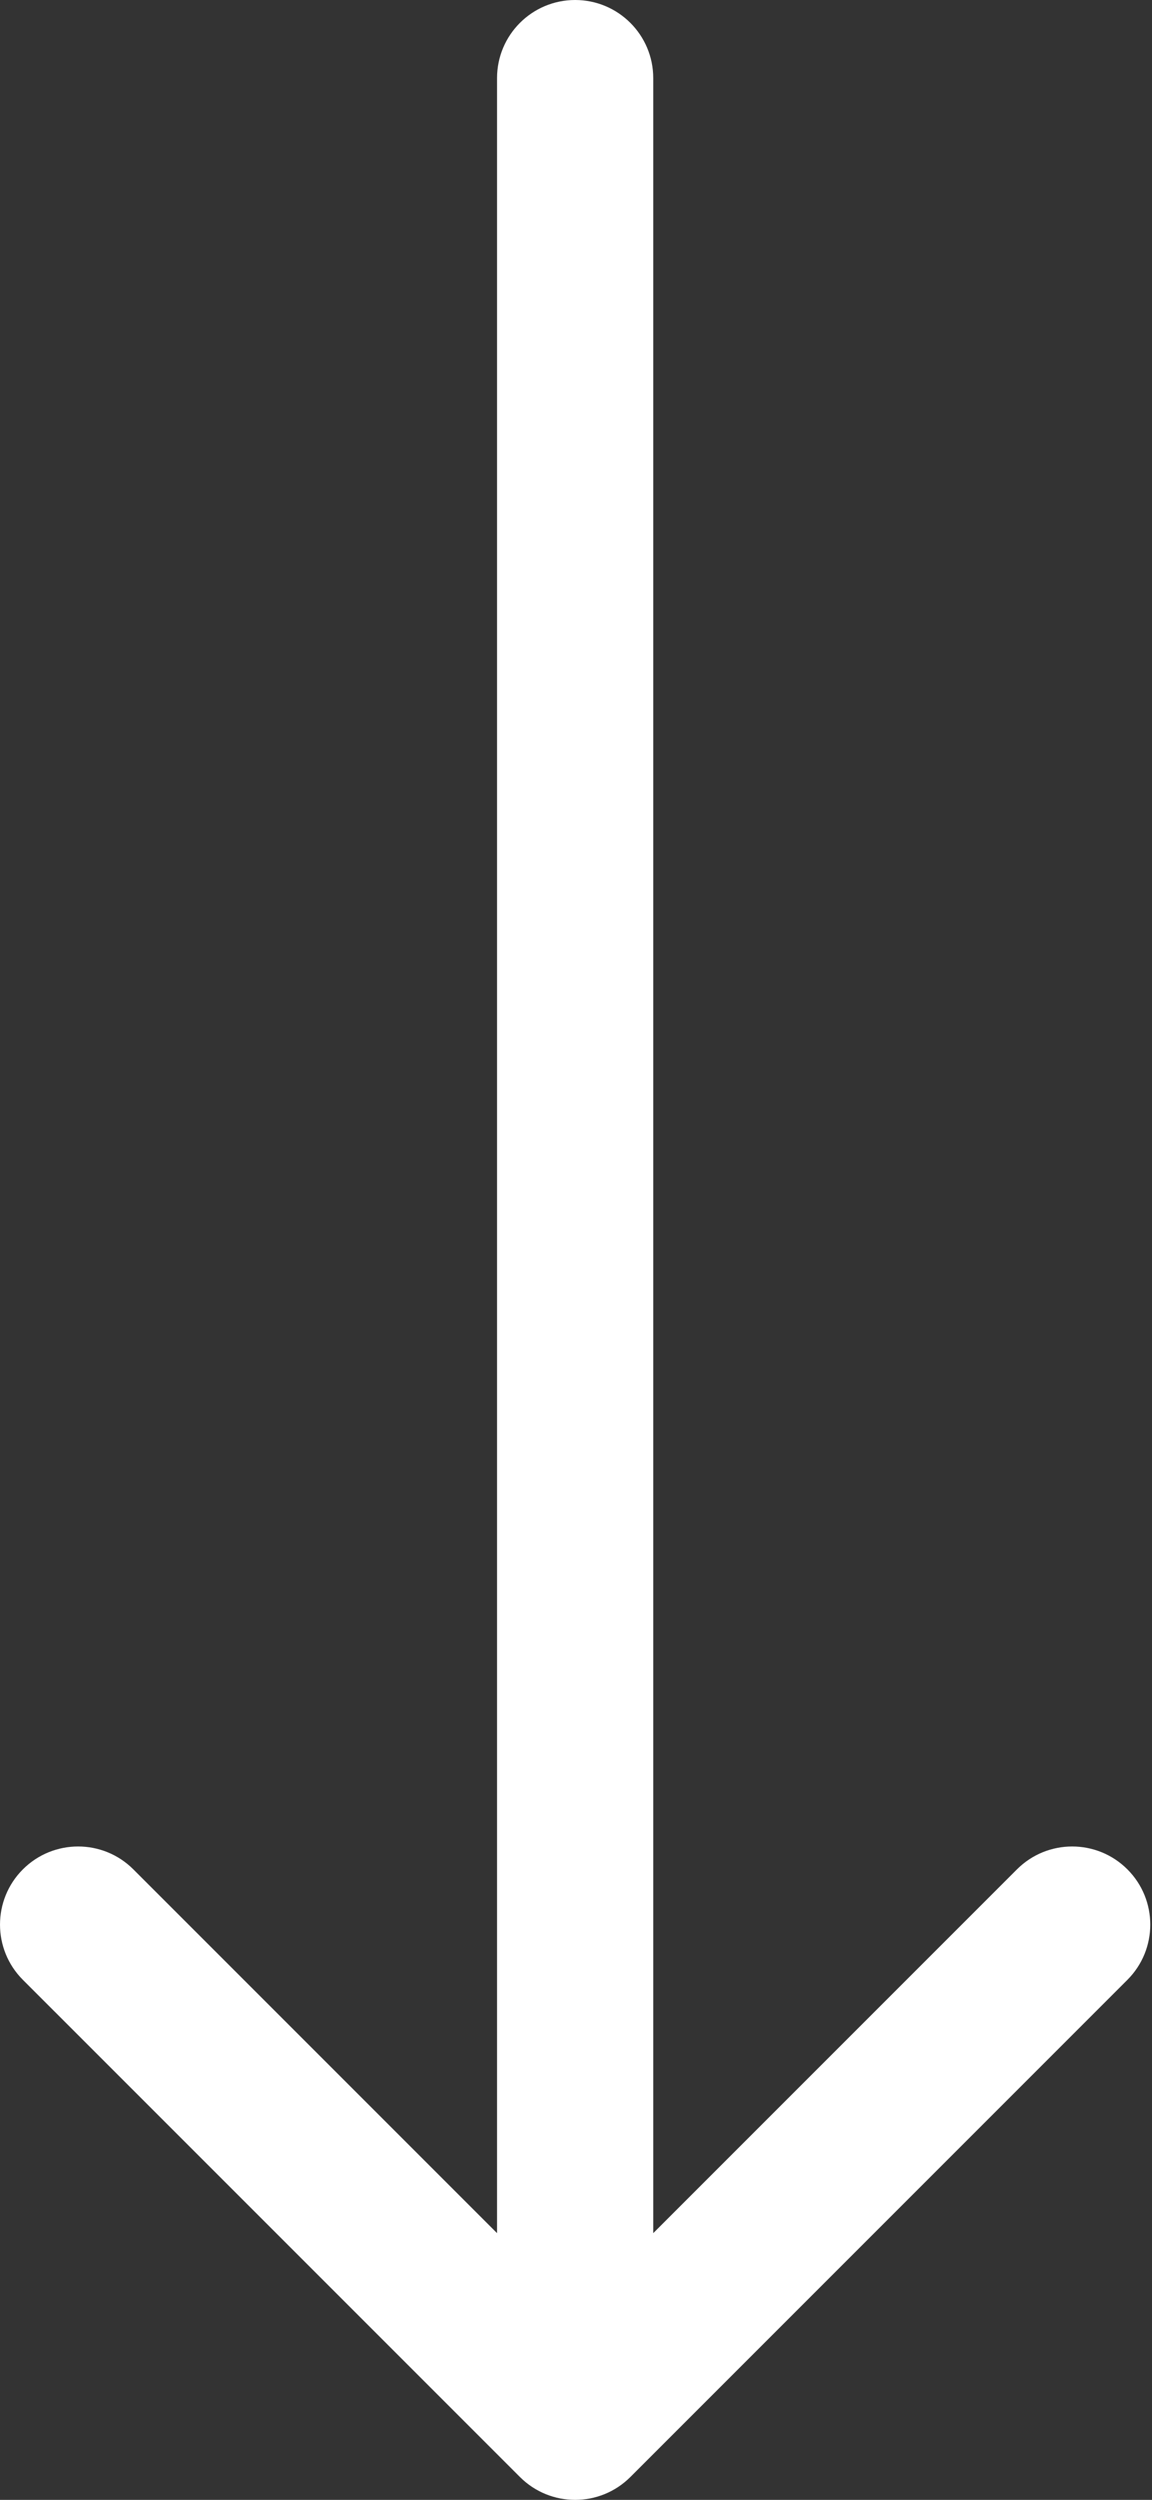 <?xml version="1.0" encoding="UTF-8"?> <svg xmlns="http://www.w3.org/2000/svg" width="59" height="128" viewBox="0 0 59 128" fill="none"><rect x="0" y="0" width="59" height="128" fill="#333333" stroke="none"/> <path d="M33.456 4C33.456 1.791 31.665 0 29.456 0C27.247 0 25.456 1.791 25.456 4L33.456 4ZM26.628 126.828C28.19 128.391 30.722 128.391 32.285 126.828L57.74 101.373C59.302 99.811 59.302 97.278 57.74 95.716C56.178 94.154 53.646 94.154 52.084 95.716L29.456 118.343L6.829 95.716C5.267 94.154 2.734 94.154 1.172 95.716C-0.39 97.278 -0.39 99.811 1.172 101.373L26.628 126.828ZM25.456 4L25.456 124H33.456L33.456 4L25.456 4Z" fill="white"></path> </svg> 
